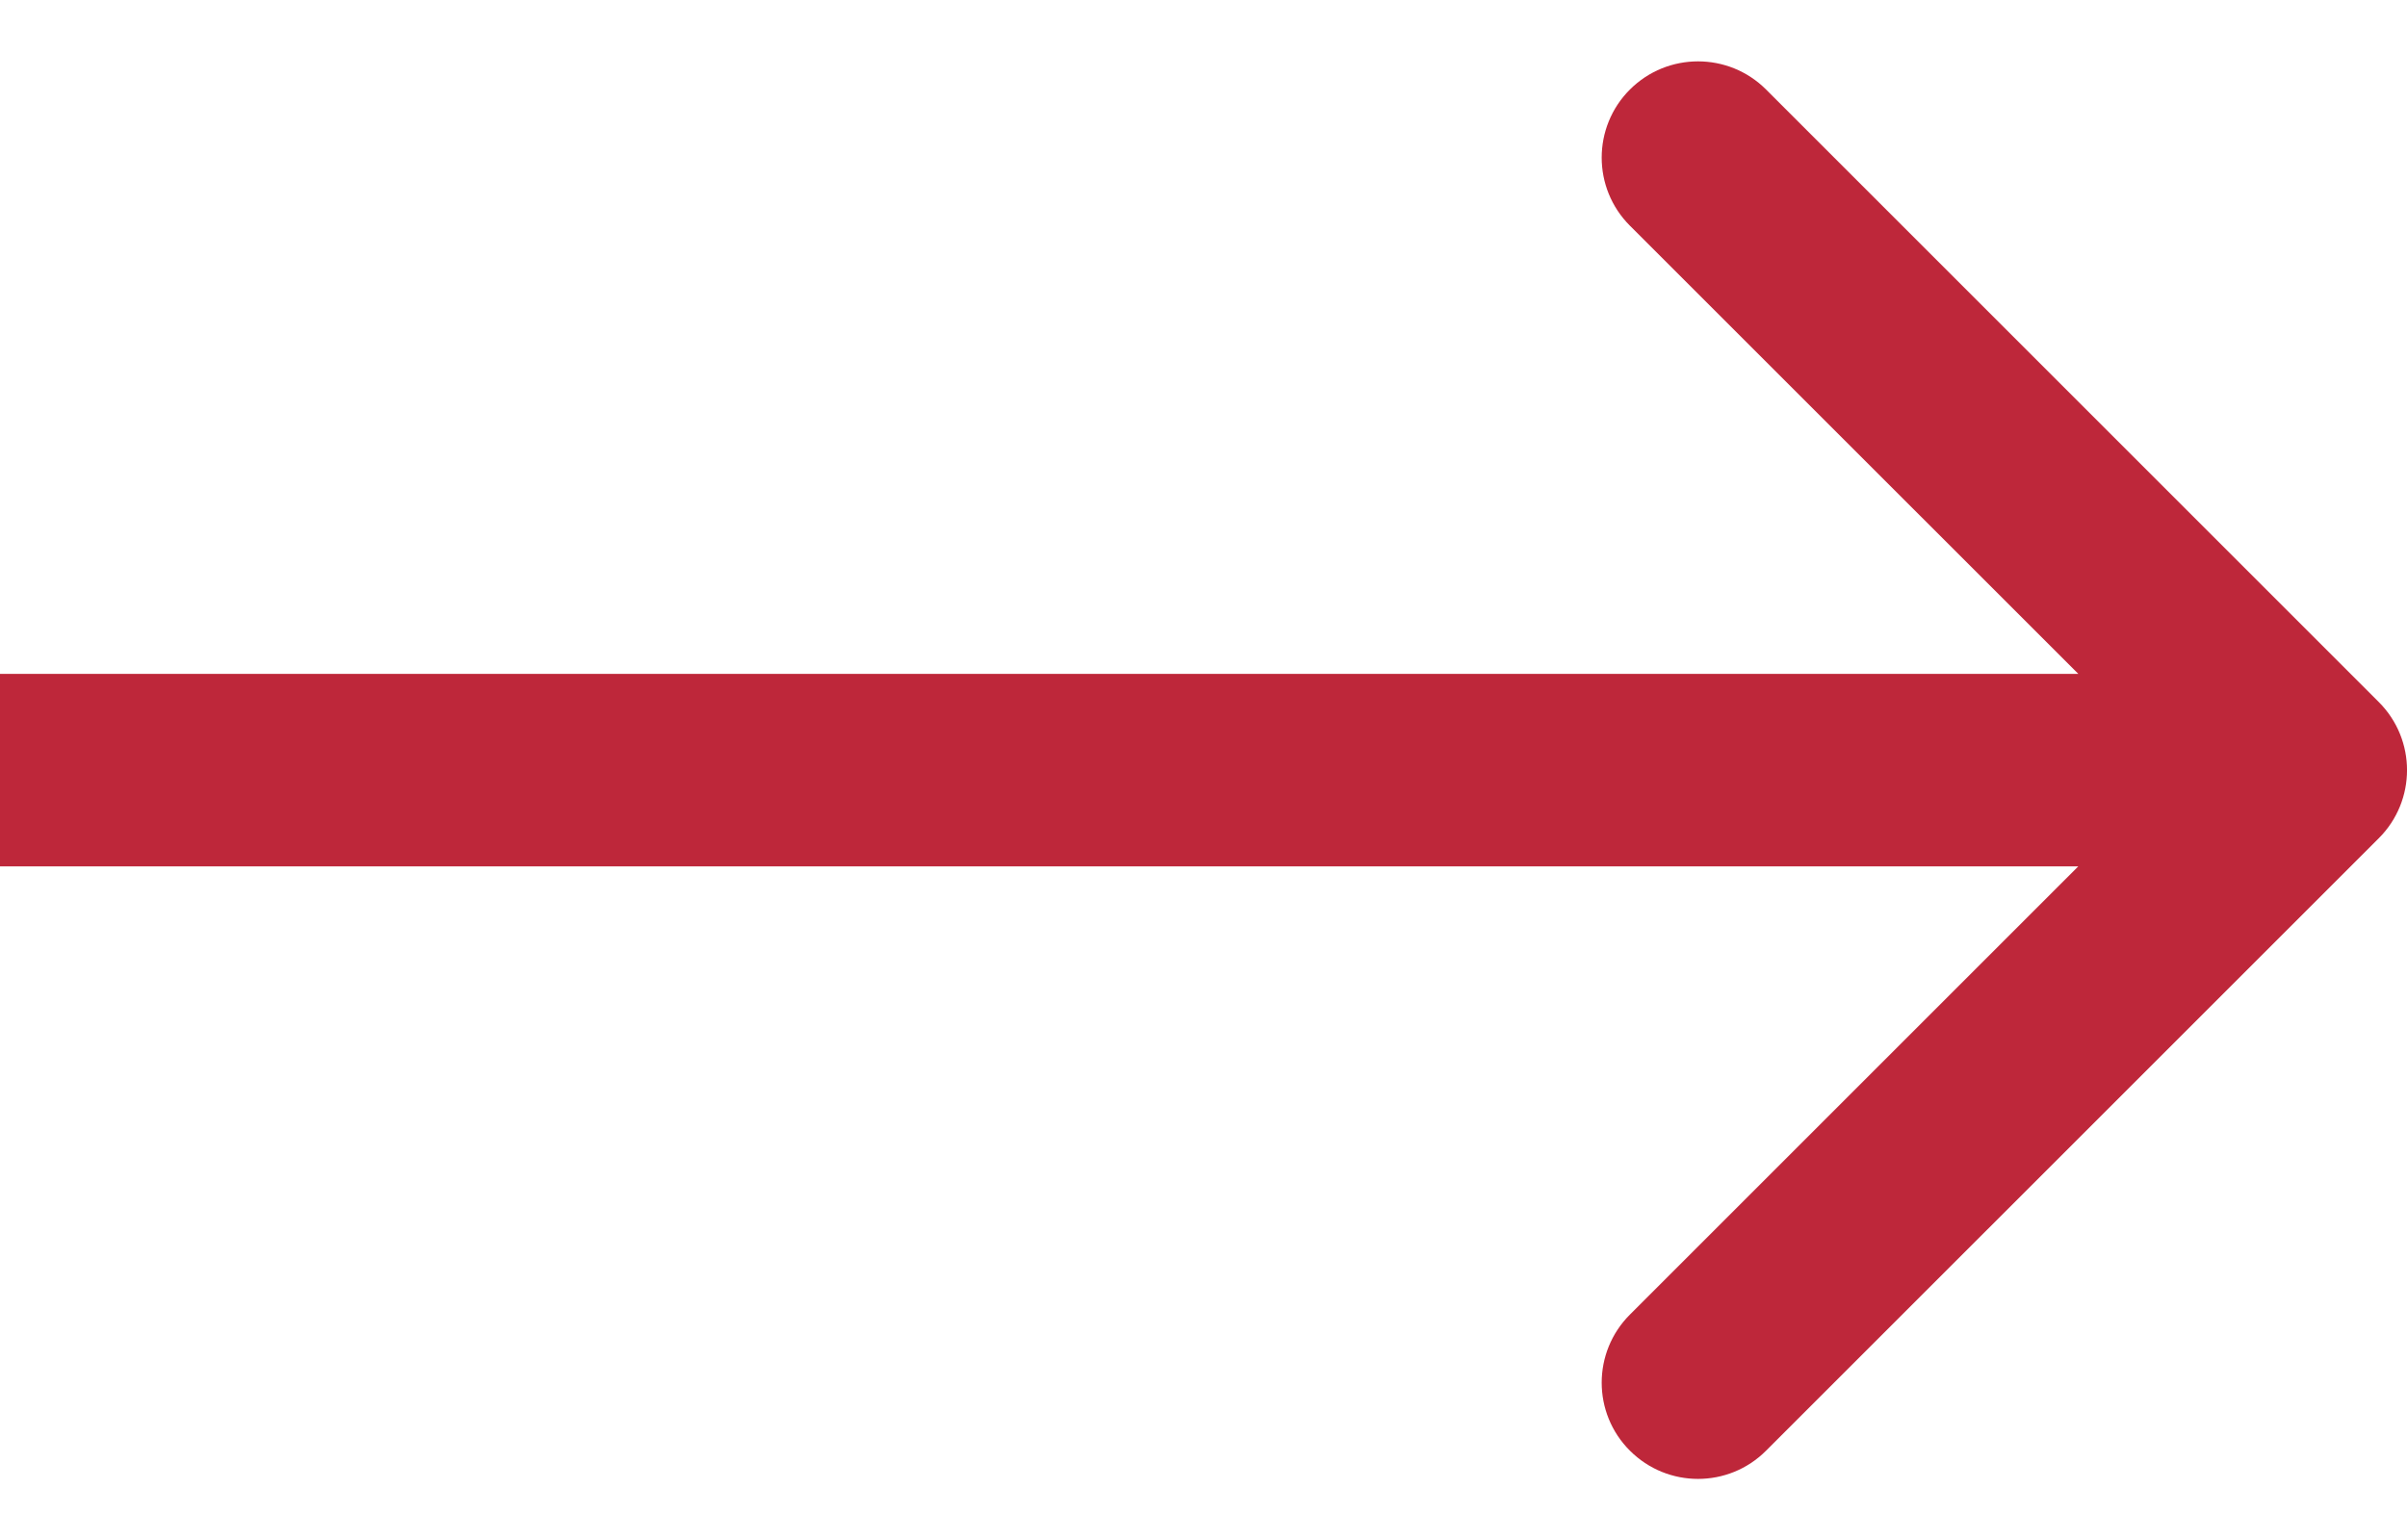 <svg width="25" height="16" viewBox="0 0 25 16" fill="none" xmlns="http://www.w3.org/2000/svg">
<path fill-rule="evenodd" clip-rule="evenodd" d="M18.343 0.93L24.707 7.294C25.098 7.685 25.098 8.318 24.707 8.709L18.343 15.072C17.953 15.463 17.32 15.463 16.929 15.072C16.538 14.682 16.538 14.049 16.929 13.658L21.586 9.001H0V7.001H21.586L16.929 2.345C16.538 1.954 16.538 1.321 16.929 0.93C17.32 0.54 17.953 0.54 18.343 0.93Z" fill="#BE273A"/>
</svg>
